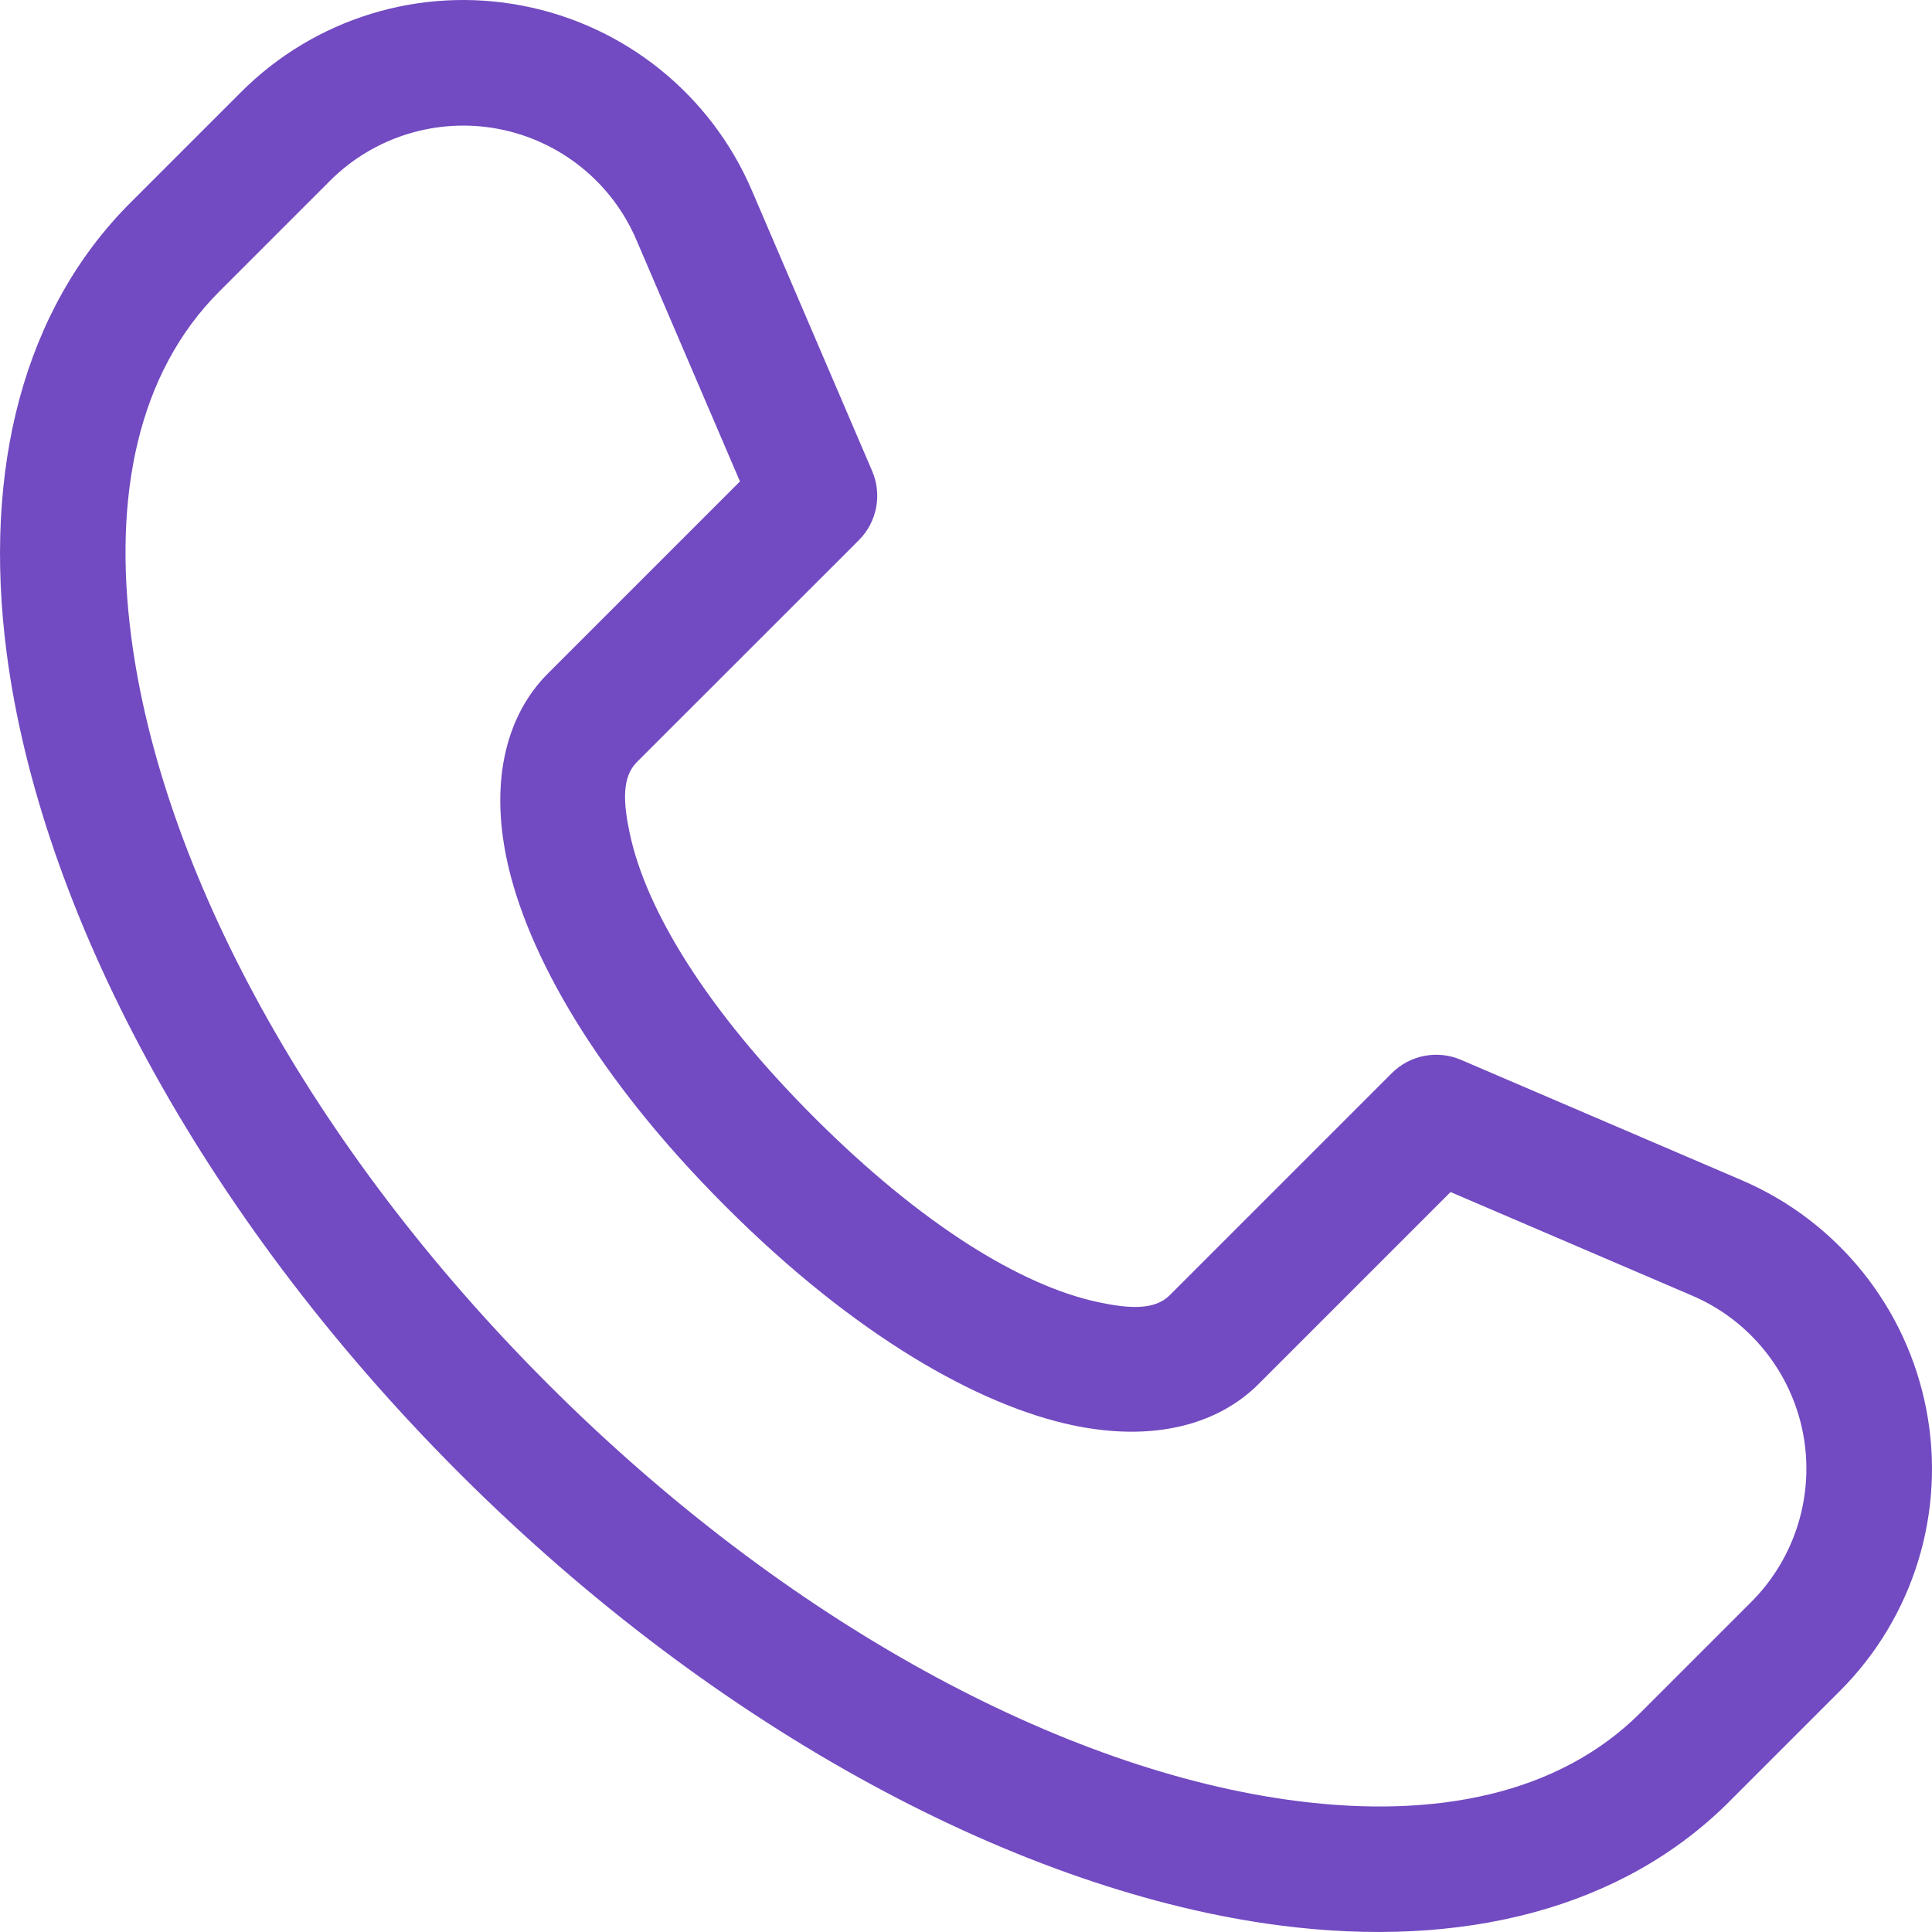 <?xml version="1.0" encoding="UTF-8"?> <svg xmlns="http://www.w3.org/2000/svg" width="21" height="21" viewBox="0 0 21 21" fill="none"><g clip-path="url(#clip0_4812_2545)"><path fill-rule="evenodd" clip-rule="evenodd" d="M15.88 11.52C15.623 11.41 15.326 11.467 15.128 11.665L12.714 14.079C12.551 14.242 12.274 14.226 11.937 14.154C11.1 13.975 10.017 13.312 8.852 12.148C7.687 10.983 7.025 9.9 6.846 9.063C6.774 8.726 6.758 8.449 6.921 8.285L9.335 5.872C9.533 5.674 9.59 5.376 9.48 5.12C9.48 5.12 8.847 3.642 8.172 2.069C7.726 1.028 6.792 0.276 5.68 0.062C4.568 -0.153 3.422 0.199 2.621 1C1.946 1.674 1.418 2.203 1.418 2.203C0.257 3.363 -0.188 5.094 0.072 7.094C0.431 9.858 2.15 13.169 4.99 16.01C7.831 18.85 11.142 20.569 13.906 20.928C15.906 21.188 17.637 20.743 18.797 19.582C18.797 19.582 19.326 19.054 20 18.379C20.801 17.578 21.153 16.432 20.938 15.32C20.724 14.208 19.972 13.274 18.931 12.828C17.358 12.153 15.88 11.52 15.88 11.52ZM15.767 12.957L18.393 14.083C19.018 14.35 19.469 14.911 19.598 15.578C19.726 16.245 19.515 16.933 19.035 17.413L17.832 18.616C16.946 19.502 15.607 19.773 14.082 19.574C11.557 19.247 8.551 17.639 5.956 15.044C3.361 12.449 1.753 9.443 1.426 6.918C1.227 5.392 1.498 4.054 2.384 3.168L3.587 1.965C4.067 1.485 4.755 1.274 5.422 1.402C6.089 1.531 6.65 1.982 6.917 2.607L8.043 5.233L5.956 7.32C5.521 7.755 5.319 8.452 5.51 9.349C5.727 10.362 6.477 11.704 7.887 13.113C9.296 14.523 10.638 15.273 11.651 15.49C12.547 15.681 13.245 15.479 13.68 15.044L15.767 12.957Z" fill="#724AC1"></path></g><defs><clipPath id="clip0_4812_2545"><rect width="21" height="21" fill="white"></rect></clipPath></defs></svg> 